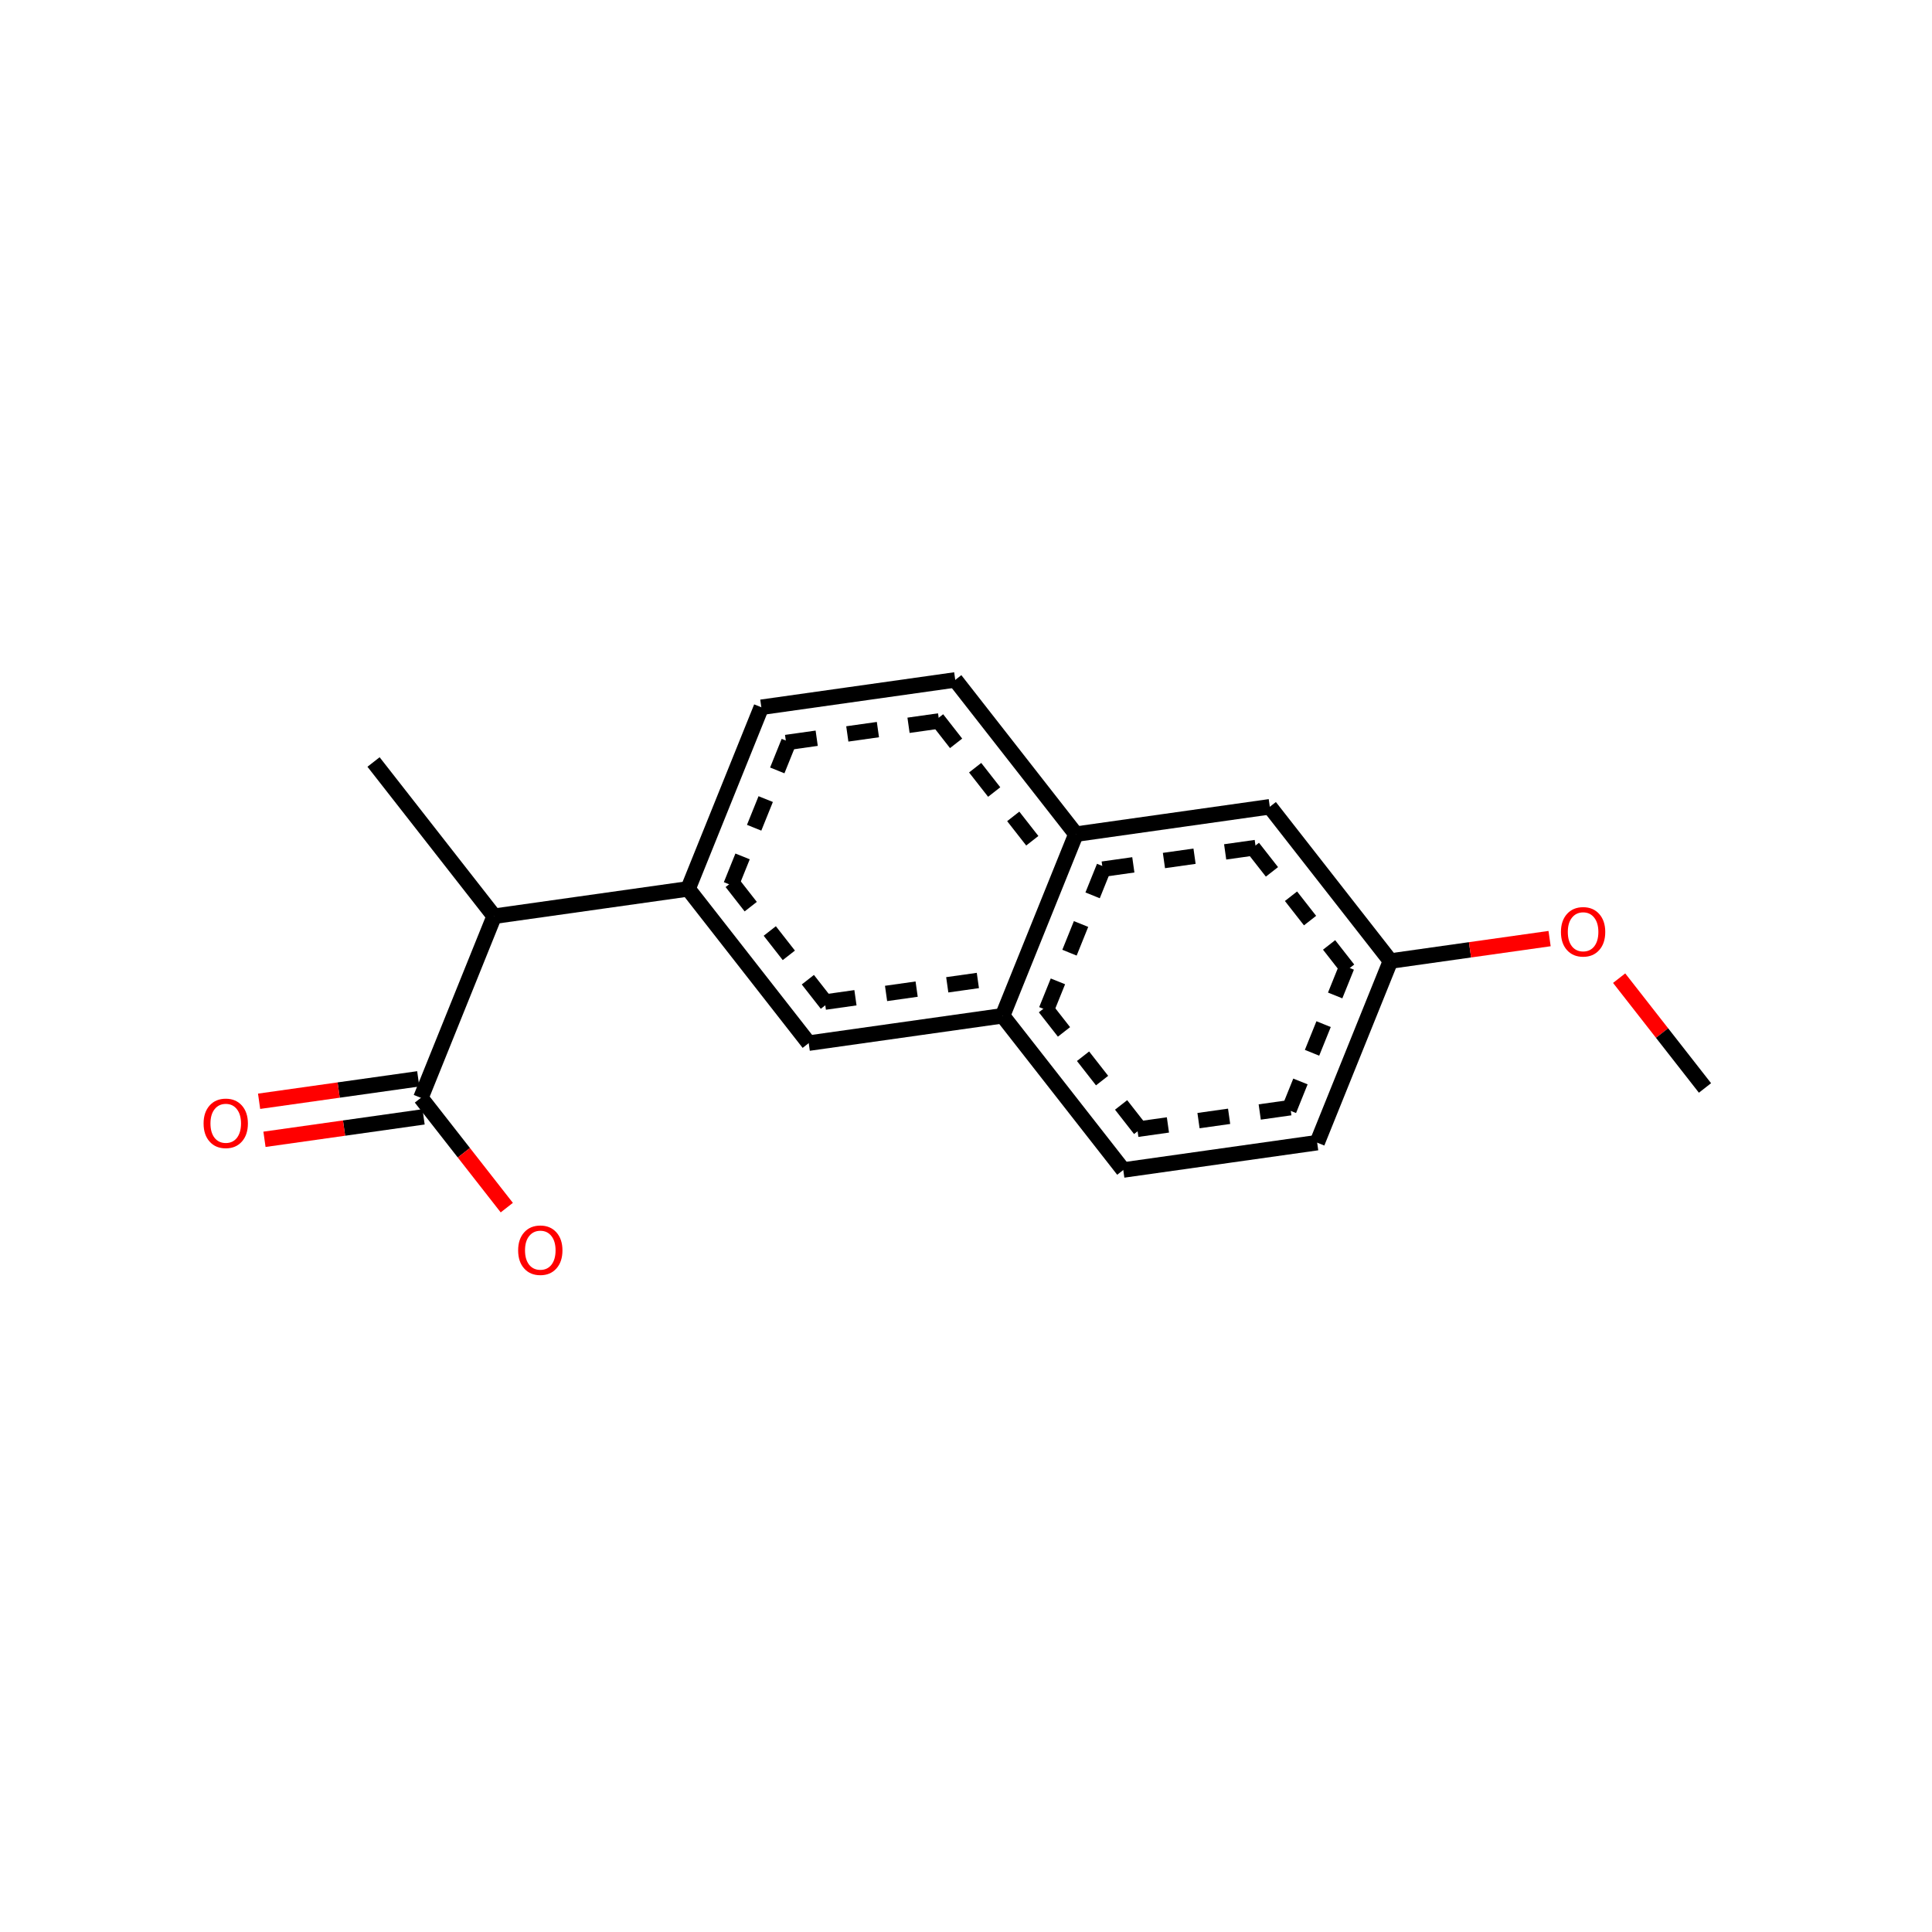 <?xml version="1.0" encoding="UTF-8"?>
<svg xmlns="http://www.w3.org/2000/svg" xmlns:xlink="http://www.w3.org/1999/xlink" width="250pt" height="250pt" viewBox="0 0 250 250" version="1.1">
<defs>
<g>
<symbol overflow="visible" id="glyph0-0">
<path style="stroke:none;" d="M 0.422 1.5 L 0.422 -5.984 L 4.672 -5.984 L 4.672 1.5 Z M 0.906 1.031 L 4.188 1.031 L 4.188 -5.5 L 0.906 -5.5 Z M 0.906 1.031 "/>
</symbol>
<symbol overflow="visible" id="glyph0-1">
<path style="stroke:none;" d="M 3.344 -5.625 C 2.738 -5.625 2.254 -5.395 1.891 -4.938 C 1.535 -4.488 1.359 -3.875 1.359 -3.094 C 1.359 -2.312 1.535 -1.691 1.891 -1.234 C 2.254 -0.785 2.738 -0.562 3.344 -0.562 C 3.945 -0.562 4.426 -0.785 4.781 -1.234 C 5.133 -1.691 5.312 -2.312 5.312 -3.094 C 5.312 -3.875 5.133 -4.488 4.781 -4.938 C 4.426 -5.395 3.945 -5.625 3.344 -5.625 Z M 3.344 -6.297 C 4.207 -6.297 4.898 -6.004 5.422 -5.422 C 5.941 -4.836 6.203 -4.062 6.203 -3.094 C 6.203 -2.113 5.941 -1.332 5.422 -0.75 C 4.898 -0.164 4.207 0.125 3.344 0.125 C 2.469 0.125 1.77 -0.164 1.25 -0.75 C 0.727 -1.332 0.469 -2.113 0.469 -3.094 C 0.469 -4.062 0.727 -4.836 1.25 -5.422 C 1.77 -6.004 2.469 -6.297 3.344 -6.297 Z M 3.344 -6.297 "/>
</symbol>
</g>
</defs>
<g id="surface401">
<rect x="0" y="0" width="250" height="250" style="fill:rgb(100%,100%,100%);fill-opacity:1;stroke:none;"/>
<g style="fill:rgb(100%,0%,0%);fill-opacity:1;">
  <use xlink:href="#glyph0-1" x="201.516" y="123.691"/>
</g>
<g style="fill:rgb(100%,0%,0%);fill-opacity:1;">
  <use xlink:href="#glyph0-1" x="25.875" y="148.473"/>
</g>
<g style="fill:rgb(100%,0%,0%);fill-opacity:1;">
  <use xlink:href="#glyph0-1" x="66.578" y="164.891"/>
</g>
<path style="fill:none;stroke-width:2;stroke-linecap:butt;stroke-linejoin:miter;stroke:rgb(0%,0%,0%);stroke-opacity:1;stroke-miterlimit:10;" d="M 48.336 98.602 L 63.945 118.559 "/>
<path style="fill:none;stroke-width:2;stroke-linecap:butt;stroke-linejoin:miter;stroke:rgb(0%,0%,0%);stroke-opacity:1;stroke-miterlimit:10;" d="M 89.039 115.02 L 98.516 91.52 "/>
<path style="fill:none;stroke-width:2;stroke-linecap:butt;stroke-linejoin:miter;stroke:rgb(0%,0%,0%);stroke-opacity:1;stroke-miterlimit:10;" d="M 94.594 114.527 L 96.09 110.82 M 97.586 107.109 L 99.082 103.402 M 100.578 99.691 L 102.074 95.98 "/>
<path style="fill:none;stroke-width:2;stroke-linecap:butt;stroke-linejoin:miter;stroke:rgb(0%,0%,0%);stroke-opacity:1;stroke-miterlimit:10;" d="M 98.516 91.52 L 123.609 87.98 "/>
<path style="fill:none;stroke-width:2;stroke-linecap:butt;stroke-linejoin:miter;stroke:rgb(0%,0%,0%);stroke-opacity:1;stroke-miterlimit:10;" d="M 101.719 96.086 L 105.68 95.527 M 109.641 94.969 L 113.602 94.41 M 117.562 93.852 L 121.523 93.293 "/>
<path style="fill:none;stroke-width:2;stroke-linecap:butt;stroke-linejoin:miter;stroke:rgb(0%,0%,0%);stroke-opacity:1;stroke-miterlimit:10;" d="M 123.609 87.98 L 139.219 107.941 "/>
<path style="fill:none;stroke-width:2;stroke-linecap:butt;stroke-linejoin:miter;stroke:rgb(0%,0%,0%);stroke-opacity:1;stroke-miterlimit:10;" d="M 121.258 93.039 L 123.719 96.188 M 126.184 99.34 L 128.648 102.488 M 131.113 105.641 L 133.578 108.793 "/>
<path style="fill:none;stroke-width:2;stroke-linecap:butt;stroke-linejoin:miter;stroke:rgb(0%,0%,0%);stroke-opacity:1;stroke-miterlimit:10;" d="M 139.219 107.941 L 129.738 131.441 "/>
<path style="fill:none;stroke-width:2;stroke-linecap:butt;stroke-linejoin:miter;stroke:rgb(0%,0%,0%);stroke-opacity:1;stroke-miterlimit:10;" d="M 142.879 112.148 L 141.383 115.859 M 139.887 119.566 L 138.391 123.277 M 136.895 126.988 L 135.398 130.695 "/>
<path style="fill:none;stroke-width:2;stroke-linecap:butt;stroke-linejoin:miter;stroke:rgb(0%,0%,0%);stroke-opacity:1;stroke-miterlimit:10;" d="M 129.738 131.441 L 104.648 134.98 "/>
<path style="fill:none;stroke-width:2;stroke-linecap:butt;stroke-linejoin:miter;stroke:rgb(0%,0%,0%);stroke-opacity:1;stroke-miterlimit:10;" d="M 126.535 126.875 L 122.574 127.434 M 118.613 127.992 L 114.656 128.551 M 110.695 129.109 L 106.734 129.668 "/>
<path style="fill:none;stroke-width:2;stroke-linecap:butt;stroke-linejoin:miter;stroke:rgb(0%,0%,0%);stroke-opacity:1;stroke-miterlimit:10;" d="M 129.738 131.441 L 145.352 151.398 "/>
<path style="fill:none;stroke-width:2;stroke-linecap:butt;stroke-linejoin:miter;stroke:rgb(0%,0%,0%);stroke-opacity:1;stroke-miterlimit:10;" d="M 135.215 130.375 L 137.68 133.527 M 140.145 136.676 L 142.609 139.828 M 145.07 142.977 L 147.535 146.129 "/>
<path style="fill:none;stroke-width:2;stroke-linecap:butt;stroke-linejoin:miter;stroke:rgb(0%,0%,0%);stroke-opacity:1;stroke-miterlimit:10;" d="M 145.352 151.398 L 170.441 147.859 "/>
<path style="fill:none;stroke-width:2;stroke-linecap:butt;stroke-linejoin:miter;stroke:rgb(0%,0%,0%);stroke-opacity:1;stroke-miterlimit:10;" d="M 147.168 146.125 L 151.129 145.566 M 155.086 145.008 L 159.047 144.449 M 163.008 143.891 L 166.969 143.332 "/>
<path style="fill:none;stroke-width:2;stroke-linecap:butt;stroke-linejoin:miter;stroke:rgb(0%,0%,0%);stroke-opacity:1;stroke-miterlimit:10;" d="M 170.441 147.859 L 179.922 124.359 "/>
<path style="fill:none;stroke-width:2;stroke-linecap:butt;stroke-linejoin:miter;stroke:rgb(0%,0%,0%);stroke-opacity:1;stroke-miterlimit:10;" d="M 166.781 143.652 L 168.277 139.941 M 169.777 136.23 L 171.273 132.523 M 172.77 128.812 L 174.266 125.102 "/>
<path style="fill:none;stroke-width:2;stroke-linecap:butt;stroke-linejoin:miter;stroke:rgb(0%,0%,0%);stroke-opacity:1;stroke-miterlimit:10;" d="M 179.922 124.359 L 164.312 104.398 "/>
<path style="fill:none;stroke-width:2;stroke-linecap:butt;stroke-linejoin:miter;stroke:rgb(0%,0%,0%);stroke-opacity:1;stroke-miterlimit:10;" d="M 174.449 125.426 L 171.984 122.273 M 169.52 119.125 L 167.055 115.973 M 164.59 112.82 L 162.125 109.672 "/>
<path style="fill:none;stroke-width:2;stroke-linecap:butt;stroke-linejoin:miter;stroke:rgb(0%,0%,0%);stroke-opacity:1;stroke-miterlimit:10;" d="M 179.922 124.359 L 190.219 122.906 "/>
<path style="fill:none;stroke-width:2;stroke-linecap:butt;stroke-linejoin:miter;stroke:rgb(100%,0%,0%);stroke-opacity:1;stroke-miterlimit:10;" d="M 190.219 122.906 L 200.516 121.453 "/>
<path style="fill:none;stroke-width:2;stroke-linecap:butt;stroke-linejoin:miter;stroke:rgb(100%,0%,0%);stroke-opacity:1;stroke-miterlimit:10;" d="M 209.516 126.574 L 215.07 133.676 "/>
<path style="fill:none;stroke-width:2;stroke-linecap:butt;stroke-linejoin:miter;stroke:rgb(0%,0%,0%);stroke-opacity:1;stroke-miterlimit:10;" d="M 215.07 133.676 L 220.625 140.781 "/>
<path style="fill:none;stroke-width:2;stroke-linecap:butt;stroke-linejoin:miter;stroke:rgb(0%,0%,0%);stroke-opacity:1;stroke-miterlimit:10;" d="M 63.945 118.559 L 89.039 115.02 "/>
<path style="fill:none;stroke-width:2;stroke-linecap:butt;stroke-linejoin:miter;stroke:rgb(0%,0%,0%);stroke-opacity:1;stroke-miterlimit:10;" d="M 63.945 118.559 L 54.465 142.059 "/>
<path style="fill:none;stroke-width:2;stroke-linecap:butt;stroke-linejoin:miter;stroke:rgb(0%,0%,0%);stroke-opacity:1;stroke-miterlimit:10;" d="M 54.121 139.602 L 43.824 141.051 "/>
<path style="fill:none;stroke-width:2;stroke-linecap:butt;stroke-linejoin:miter;stroke:rgb(100%,0%,0%);stroke-opacity:1;stroke-miterlimit:10;" d="M 43.824 141.051 L 33.527 142.504 "/>
<path style="fill:none;stroke-width:2;stroke-linecap:butt;stroke-linejoin:miter;stroke:rgb(0%,0%,0%);stroke-opacity:1;stroke-miterlimit:10;" d="M 54.812 144.52 L 44.52 145.973 "/>
<path style="fill:none;stroke-width:2;stroke-linecap:butt;stroke-linejoin:miter;stroke:rgb(100%,0%,0%);stroke-opacity:1;stroke-miterlimit:10;" d="M 44.52 145.973 L 34.223 147.426 "/>
<path style="fill:none;stroke-width:2;stroke-linecap:butt;stroke-linejoin:miter;stroke:rgb(0%,0%,0%);stroke-opacity:1;stroke-miterlimit:10;" d="M 54.465 142.059 L 60.023 149.164 "/>
<path style="fill:none;stroke-width:2;stroke-linecap:butt;stroke-linejoin:miter;stroke:rgb(100%,0%,0%);stroke-opacity:1;stroke-miterlimit:10;" d="M 60.023 149.164 L 65.578 156.266 "/>
<path style="fill:none;stroke-width:2;stroke-linecap:butt;stroke-linejoin:miter;stroke:rgb(0%,0%,0%);stroke-opacity:1;stroke-miterlimit:10;" d="M 104.648 134.98 L 89.039 115.02 "/>
<path style="fill:none;stroke-width:2;stroke-linecap:butt;stroke-linejoin:miter;stroke:rgb(0%,0%,0%);stroke-opacity:1;stroke-miterlimit:10;" d="M 107 129.922 L 104.535 126.773 M 102.074 123.621 L 99.609 120.469 M 97.145 117.32 L 94.68 114.168 "/>
<path style="fill:none;stroke-width:2;stroke-linecap:butt;stroke-linejoin:miter;stroke:rgb(0%,0%,0%);stroke-opacity:1;stroke-miterlimit:10;" d="M 164.312 104.398 L 139.219 107.941 "/>
<path style="fill:none;stroke-width:2;stroke-linecap:butt;stroke-linejoin:miter;stroke:rgb(0%,0%,0%);stroke-opacity:1;stroke-miterlimit:10;" d="M 162.496 109.676 L 158.535 110.234 M 154.574 110.793 L 150.613 111.352 M 146.652 111.91 L 142.691 112.469 "/>
</g>
</svg>
